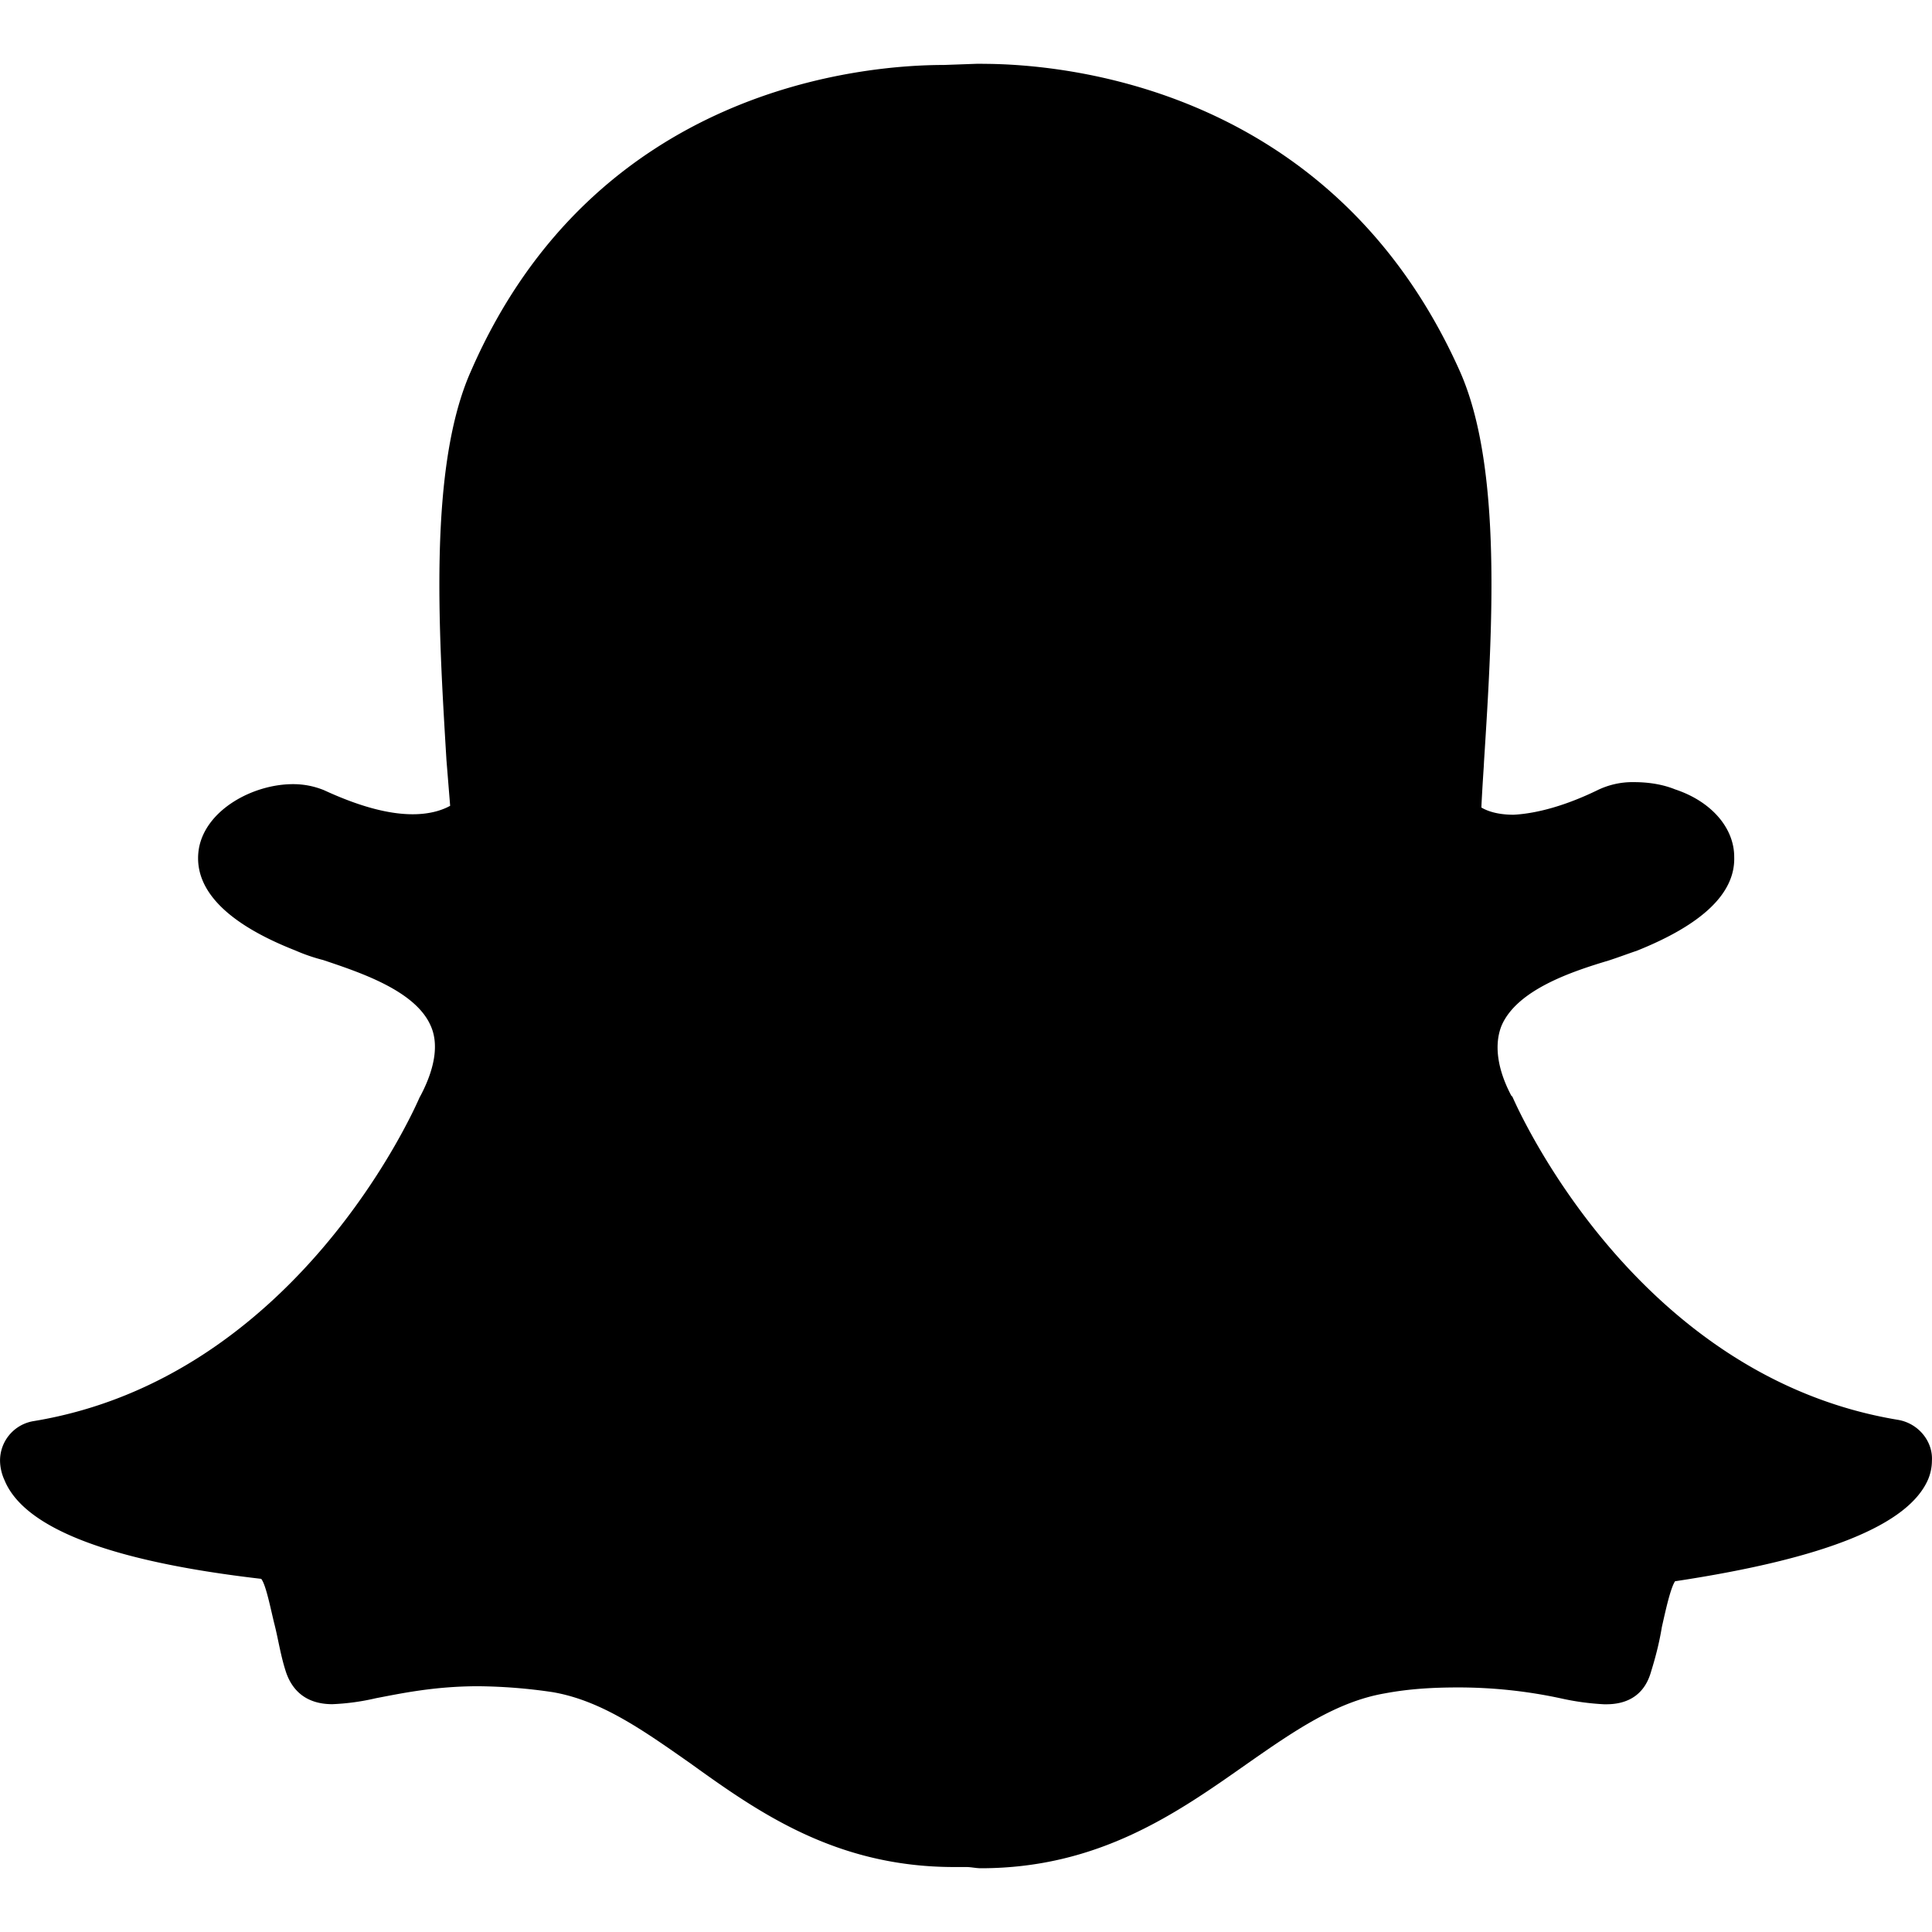<?xml version="1.0" standalone="no"?><!DOCTYPE svg PUBLIC "-//W3C//DTD SVG 1.1//EN" "http://www.w3.org/Graphics/SVG/1.1/DTD/svg11.dtd"><svg t="1732694918758" class="icon" viewBox="0 0 1024 1024" version="1.1" xmlns="http://www.w3.org/2000/svg" p-id="9241" xmlns:xlink="http://www.w3.org/1999/xlink" width="200" height="200"><path d="M520.789 33.835c42.24 0 185.472 11.776 253.013 163.029 22.571 50.901 17.195 137.344 12.757 206.805l-0.128 2.56c-0.512 7.68-0.939 14.72-1.28 21.76 3.2 1.92 8.661 3.84 17.109 3.84 12.8-0.683 28.117-5.12 44.075-12.843a42.496 42.496 0 0 1 19.797-4.437c7.765 0 15.317 1.237 21.717 3.84 19.2 6.357 31.317 20.437 31.317 35.755 0.64 19.157-16.64 35.797-51.755 49.835-3.797 1.237-8.917 3.2-14.677 5.077-19.2 5.76-48.597 15.36-56.875 34.56-3.84 9.557-2.603 22.357 5.12 37.035l0.64 0.64c2.56 5.803 65.109 148.267 204.416 171.264 10.88 1.877 18.56 11.52 17.92 21.717a25.856 25.856 0 0 1-1.92 9.6c-10.24 24.277-54.315 42.155-134.229 54.229-2.517 3.883-5.12 16-6.997 24.32-1.237 7.637-3.157 15.36-5.717 23.595-3.243 11.563-11.52 17.28-23.68 17.28h-1.28a136.107 136.107 0 0 1-22.955-3.157 257.451 257.451 0 0 0-54.315-5.76c-12.8 0-25.557 0.64-38.955 3.157-25.6 4.437-47.915 19.797-73.515 37.717-36.395 25.557-77.909 54.955-140.544 54.955-2.56 0-5.077-0.64-7.68-0.64h-6.357c-62.635 0-103.552-28.8-139.904-54.955-25.557-17.92-47.232-33.237-72.832-37.717a282.581 282.581 0 0 0-39.595-3.157c-23.04 0-40.875 3.797-54.272 6.357a122.837 122.837 0 0 1-23.04 3.157c-15.957 0-22.315-9.557-24.875-17.92-2.603-8.192-3.84-16.597-5.76-24.192-1.963-7.723-4.48-21.077-7.083-24.32-81.835-9.472-125.867-27.392-136.064-52.309a25.6 25.6 0 0 1-2.347-9.6 21.163 21.163 0 0 1 17.92-21.717c139.264-23.04 201.813-165.504 204.416-171.52l0.683-1.237c7.68-14.72 9.557-27.52 5.077-37.077-8.32-18.517-37.717-28.075-56.832-34.517a95.275 95.275 0 0 1-14.763-5.077c-47.232-18.56-53.632-39.68-51.072-54.315 3.84-20.437 28.757-33.835 49.835-33.835 6.229 0 11.52 1.237 16.341 3.157 17.92 8.277 33.664 12.8 47.104 12.8 9.984 0 16.384-2.56 19.84-4.48l-1.963-24.277c-4.181-69.376-9.6-155.776 13.099-206.379C315.392 45.952 458.197 34.432 500.352 34.432l17.877-0.64h2.56z" p-id="9242"></path></svg>